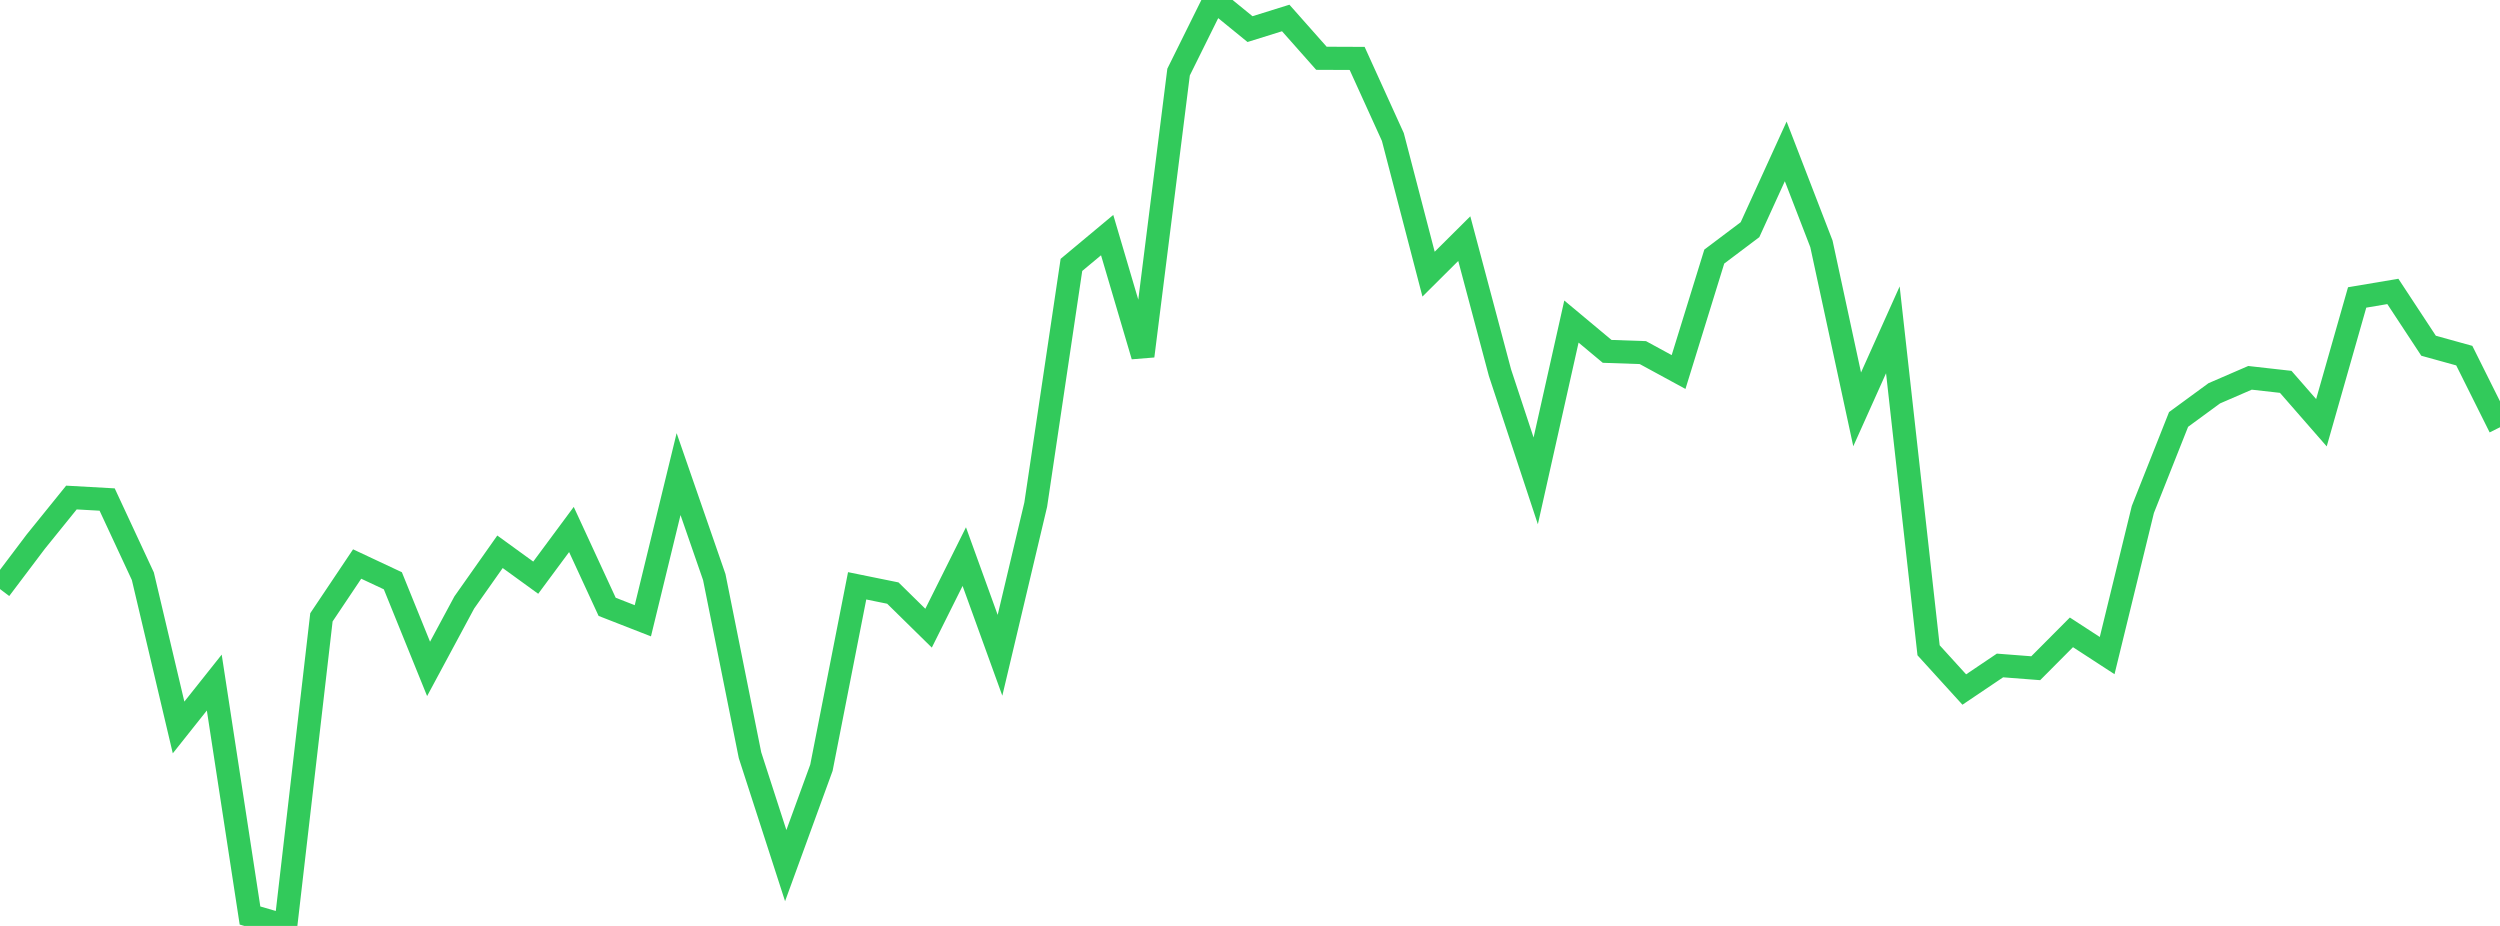 <?xml version="1.0" standalone="no"?>
<!DOCTYPE svg PUBLIC "-//W3C//DTD SVG 1.1//EN" "http://www.w3.org/Graphics/SVG/1.1/DTD/svg11.dtd">

<svg width="135" height="50" viewBox="0 0 135 50" preserveAspectRatio="none" 
  xmlns="http://www.w3.org/2000/svg"
  xmlns:xlink="http://www.w3.org/1999/xlink">


<polyline points="0.0, 31.809 1.929, 29.252 3.857, 26.867 5.786, 26.975 7.714, 31.117 9.643, 39.283 11.571, 36.858 13.5, 49.438 15.429, 50.0 17.357, 33.336 19.286, 30.457 21.214, 31.362 23.143, 36.12 25.071, 32.533 27.0, 29.796 28.929, 31.195 30.857, 28.592 32.786, 32.769 34.714, 33.522 36.643, 25.601 38.571, 31.164 40.5, 40.779 42.429, 46.744 44.357, 41.457 46.286, 31.634 48.214, 32.026 50.143, 33.922 52.071, 30.057 54.0, 35.386 55.929, 27.251 57.857, 14.305 59.786, 12.696 61.714, 19.226 63.643, 3.892 65.571, 0.0 67.5, 1.572 69.429, 0.971 71.357, 3.147 73.286, 3.155 75.214, 7.398 77.143, 14.804 79.071, 12.886 81.0, 20.128 82.929, 25.968 84.857, 17.364 86.786, 18.974 88.714, 19.04 90.643, 20.089 92.571, 13.855 94.5, 12.403 96.429, 8.175 98.357, 13.168 100.286, 22.106 102.214, 17.811 104.143, 35.115 106.071, 37.235 108.0, 35.935 109.929, 36.084 111.857, 34.147 113.786, 35.402 115.714, 27.512 117.643, 22.65 119.571, 21.238 121.5, 20.403 123.429, 20.62 125.357, 22.828 127.286, 16.062 129.214, 15.737 131.143, 18.67 133.071, 19.204 135.0, 23.071" fill="none" stroke="#32ca5b" stroke-width="1.25"/>

</svg>